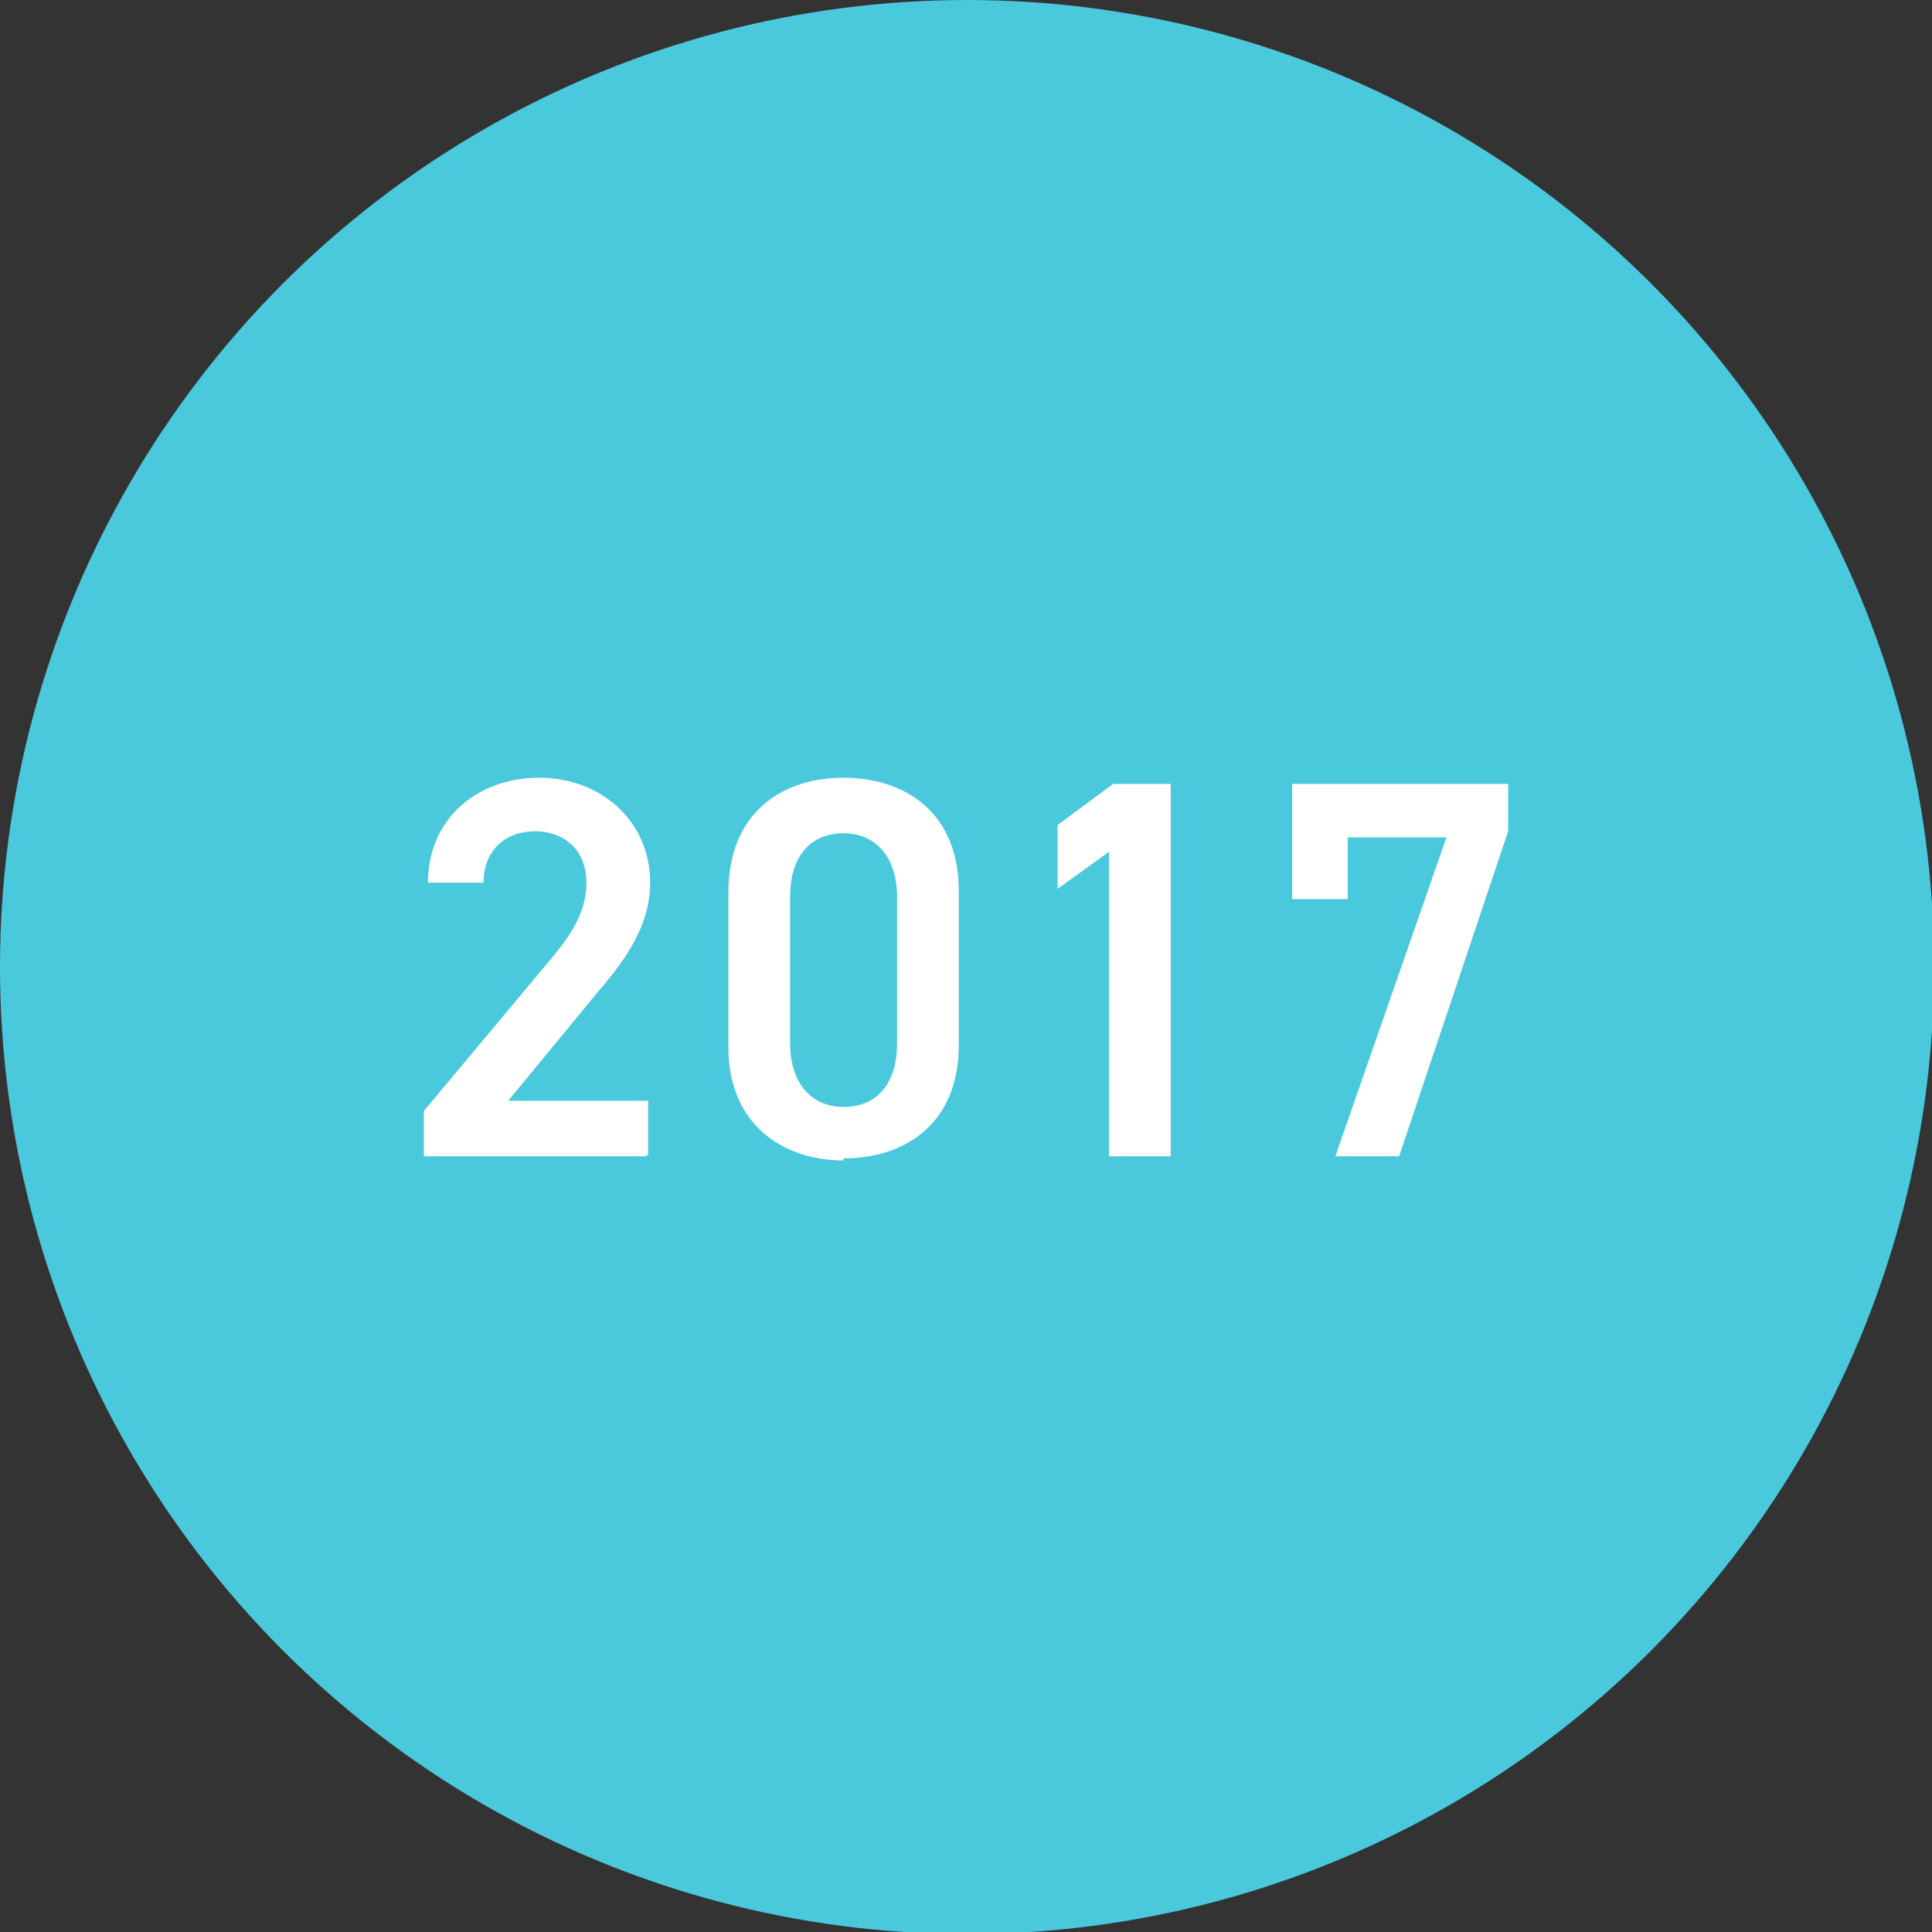 <svg data-name="レイヤー_2" xmlns="http://www.w3.org/2000/svg" viewBox="0 0 9.39 9.39"><rect x="0" y="0" width="9.39" height="9.39" fill="#333333" stroke="none"/><g data-name="レイヤー_1"><circle cx="4.7" cy="4.7" r="4.7" fill="#4ac8dc"/><path d="M3.14 5.62H2.06V5.4l.61-.73c.12-.14.18-.25.18-.38 0-.17-.12-.25-.25-.25-.14 0-.25.09-.25.25h-.27c0-.31.24-.51.54-.51s.54.21.54.51c0 .23-.15.41-.27.55l-.42.51h.68v.26zm.96.02c-.3 0-.56-.18-.56-.55v-.75c0-.39.26-.56.56-.56s.56.17.56.55v.75c0 .38-.26.55-.56.55zm0-1.59c-.16 0-.26.11-.26.31v.71c0 .19.1.31.26.31s.26-.11.26-.31v-.71c0-.19-.1-.31-.26-.31zm1.59 1.57h-.3V4.14l-.25.18v-.31l.27-.2h.28v1.81zm.59-1.25v-.56h1.05v.23L6.8 5.62h-.31l.54-1.55h-.48v.3h-.26z" fill="#fff"/></g></svg>